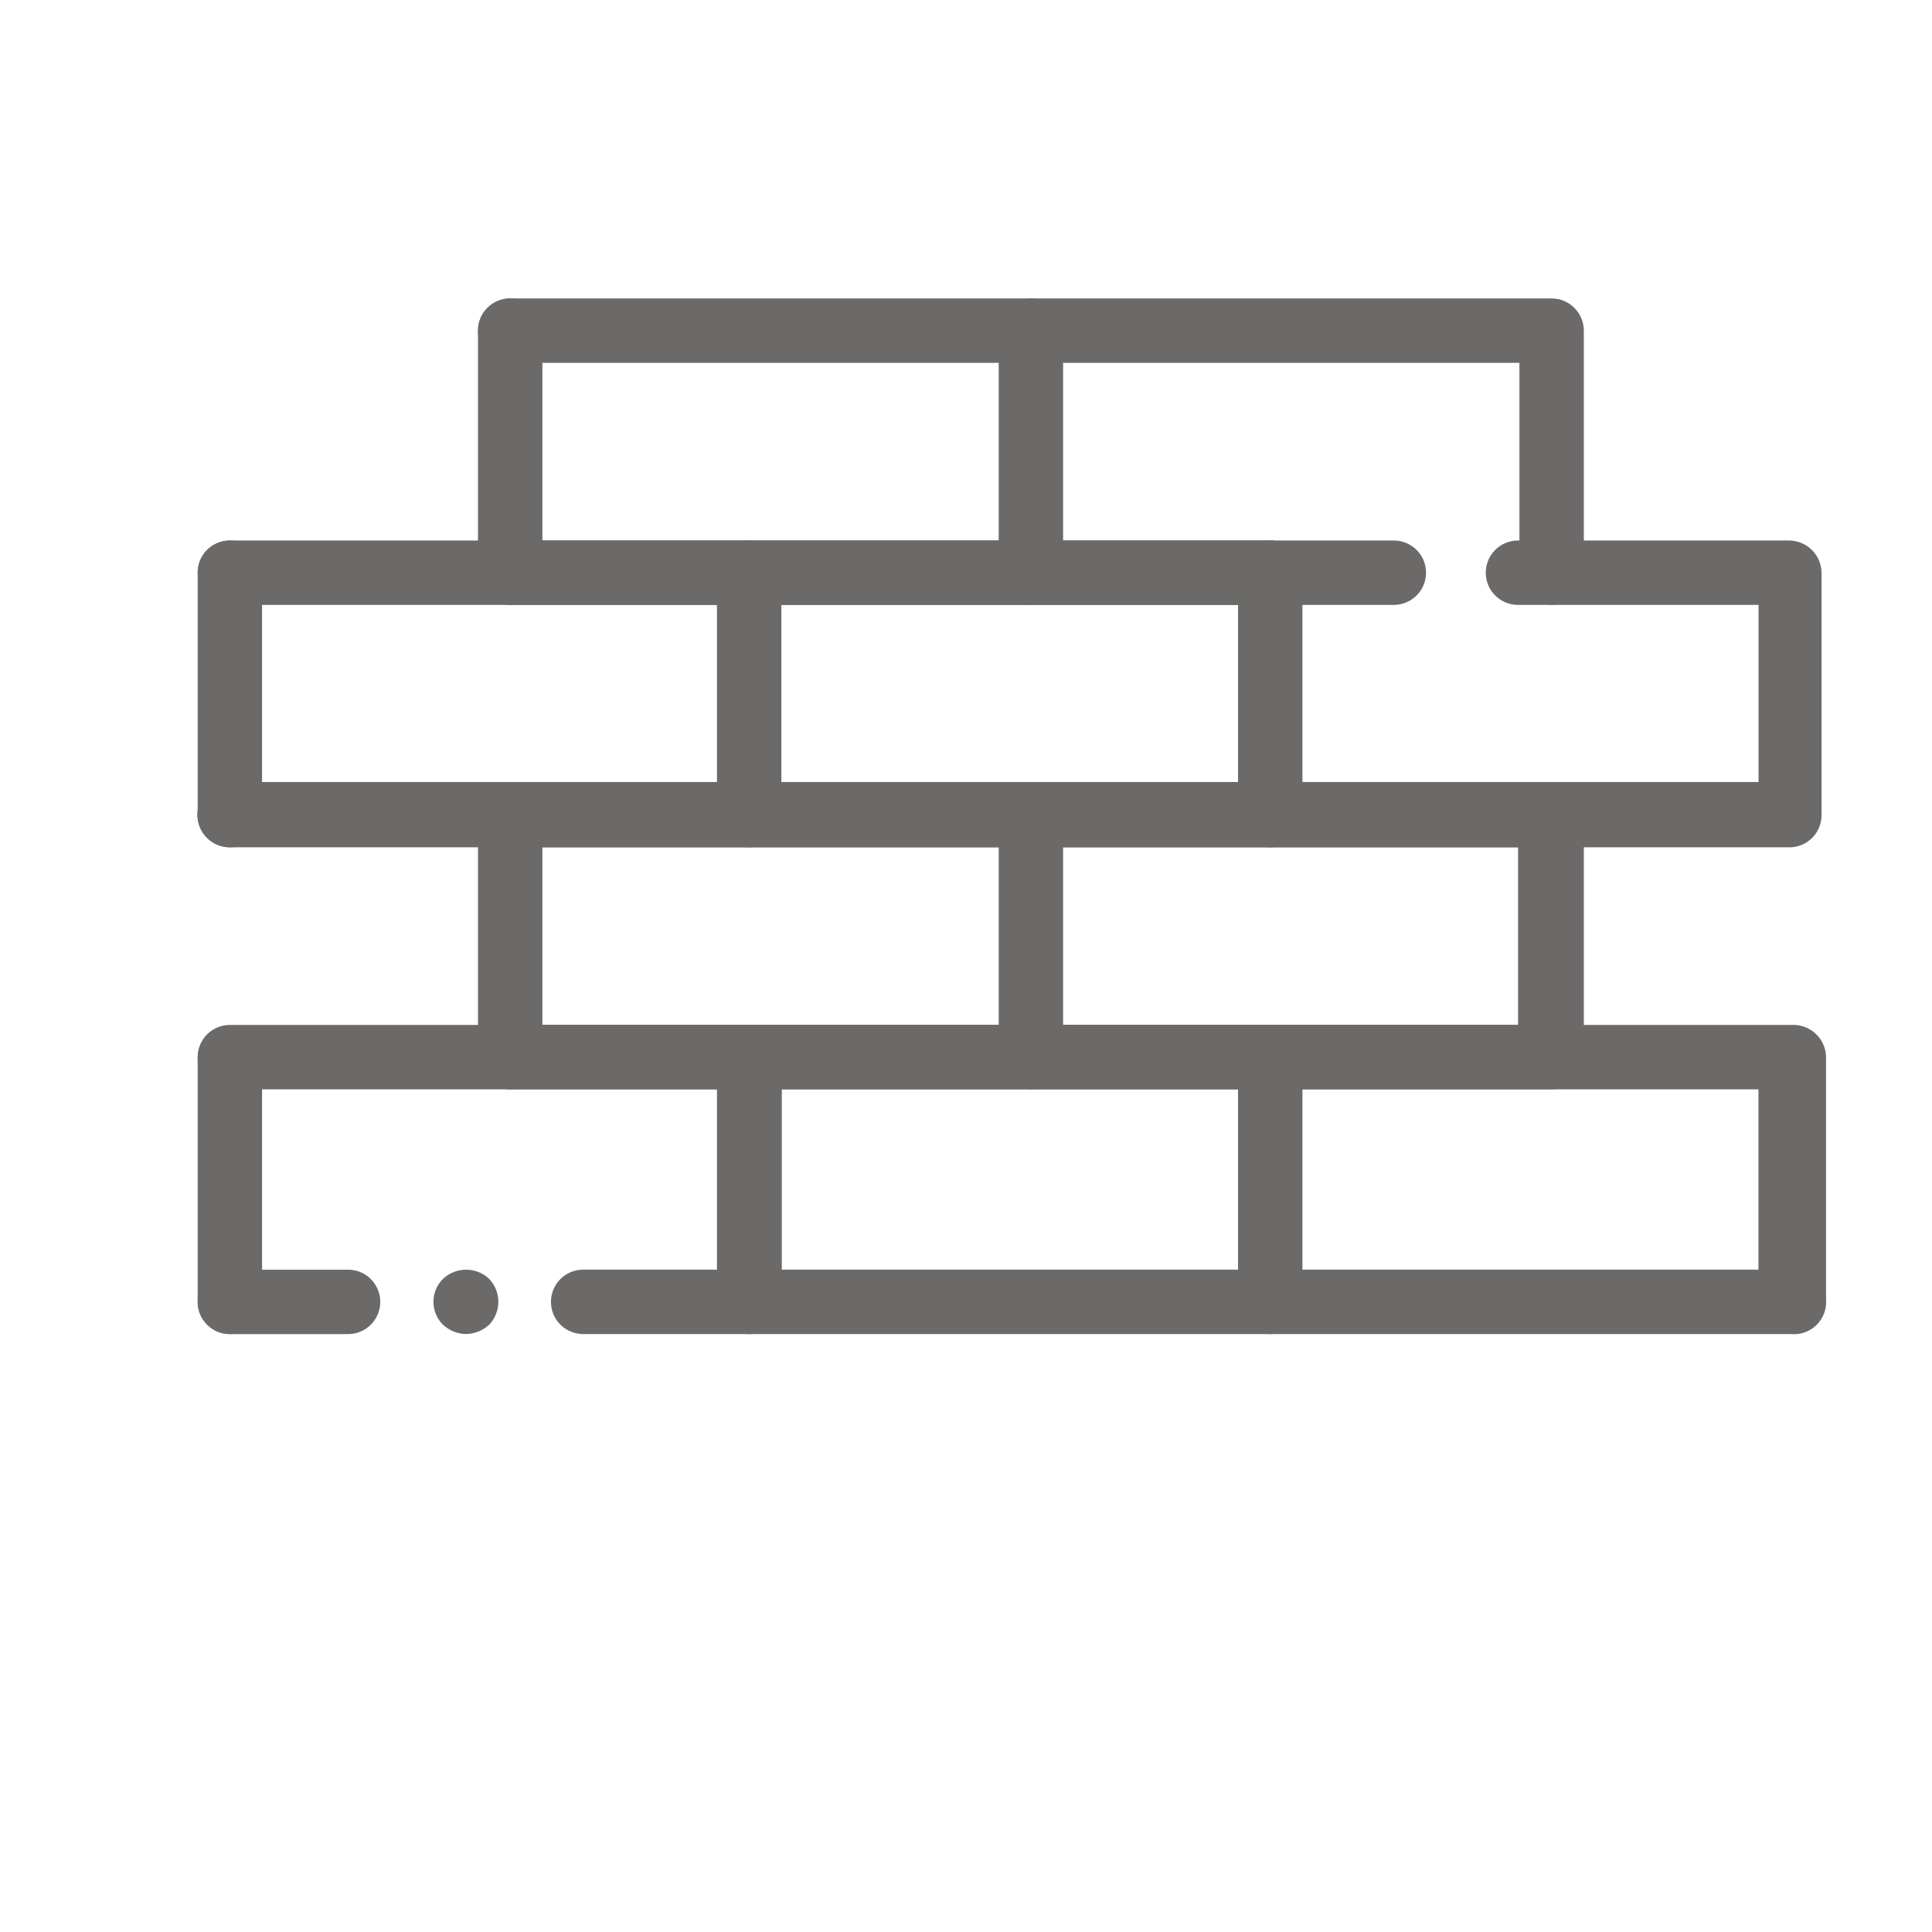 <svg width="42" height="42" viewBox="0 0 42 42" fill="none" xmlns="http://www.w3.org/2000/svg">
<path d="M38.929 18.42H4.999C4.811 18.42 4.63 18.345 4.497 18.212C4.364 18.079 4.289 17.898 4.289 17.71C4.289 17.522 4.364 17.341 4.497 17.208C4.63 17.075 4.811 17 4.999 17H38.229V13.15H32.999C32.813 13.15 32.635 13.076 32.504 12.945C32.373 12.814 32.299 12.636 32.299 12.45C32.299 12.264 32.373 12.086 32.504 11.955C32.635 11.824 32.813 11.75 32.999 11.75H38.899C39.084 11.753 39.26 11.827 39.391 11.958C39.522 12.089 39.596 12.265 39.599 12.45V17.72C39.599 17.901 39.53 18.074 39.405 18.205C39.28 18.335 39.109 18.412 38.929 18.42Z" fill="#6B6A69"/>
<path d="M27.607 13.15H4.997C4.811 13.15 4.633 13.076 4.502 12.945C4.371 12.814 4.297 12.636 4.297 12.45C4.297 12.264 4.371 12.086 4.502 11.955C4.633 11.824 4.811 11.75 4.997 11.75H27.607C27.793 11.75 27.971 11.824 28.102 11.955C28.233 12.086 28.307 12.264 28.307 12.45C28.307 12.636 28.233 12.814 28.102 12.945C27.971 13.076 27.793 13.15 27.607 13.15Z" fill="#6B6A69"/>
<path d="M4.997 18.42C4.905 18.42 4.814 18.402 4.729 18.367C4.644 18.331 4.567 18.28 4.502 18.215C4.437 18.15 4.385 18.073 4.35 17.988C4.315 17.903 4.297 17.812 4.297 17.72V12.45C4.297 12.264 4.371 12.086 4.502 11.955C4.633 11.824 4.811 11.75 4.997 11.75C5.183 11.75 5.361 11.824 5.492 11.955C5.623 12.086 5.697 12.264 5.697 12.45V17.72C5.697 17.812 5.679 17.903 5.644 17.988C5.608 18.073 5.557 18.15 5.492 18.215C5.427 18.28 5.35 18.331 5.265 18.367C5.18 18.402 5.089 18.42 4.997 18.42Z" fill="#6B6A69"/>
<path d="M16.286 18.42C16.1 18.42 15.922 18.346 15.791 18.215C15.66 18.084 15.586 17.906 15.586 17.72V12.45C15.586 12.264 15.66 12.086 15.791 11.955C15.922 11.824 16.1 11.75 16.286 11.75C16.472 11.75 16.65 11.824 16.781 11.955C16.912 12.086 16.986 12.264 16.986 12.45V17.72C16.986 17.812 16.968 17.903 16.933 17.988C16.898 18.073 16.846 18.15 16.781 18.215C16.716 18.28 16.639 18.331 16.554 18.367C16.469 18.402 16.378 18.42 16.286 18.42Z" fill="#6B6A69"/>
<path d="M27.614 18.42C27.428 18.42 27.25 18.346 27.119 18.215C26.988 18.084 26.914 17.906 26.914 17.72V12.45C26.914 12.264 26.988 12.086 27.119 11.955C27.25 11.824 27.428 11.75 27.614 11.75C27.8 11.75 27.978 11.824 28.109 11.955C28.24 12.086 28.314 12.264 28.314 12.45V17.72C28.314 17.812 28.296 17.903 28.261 17.988C28.226 18.073 28.174 18.15 28.109 18.215C28.044 18.28 27.967 18.331 27.882 18.367C27.797 18.402 27.706 18.42 27.614 18.42Z" fill="#6B6A69"/>
<path d="M7.567 29.002H4.997C4.811 29.002 4.633 28.928 4.502 28.797C4.371 28.665 4.297 28.487 4.297 28.302C4.297 28.116 4.371 27.938 4.502 27.807C4.633 27.675 4.811 27.602 4.997 27.602H7.567C7.753 27.602 7.931 27.675 8.062 27.807C8.193 27.938 8.267 28.116 8.267 28.302C8.267 28.487 8.193 28.665 8.062 28.797C7.931 28.928 7.753 29.002 7.567 29.002Z" fill="#6B6A69"/>
<path d="M10.122 29C9.94 28.996 9.765 28.924 9.632 28.8C9.565 28.735 9.513 28.657 9.477 28.571C9.44 28.485 9.422 28.393 9.422 28.3C9.422 28.207 9.44 28.114 9.477 28.029C9.513 27.943 9.565 27.865 9.632 27.8C9.767 27.672 9.946 27.602 10.132 27.602C10.318 27.602 10.497 27.672 10.632 27.8C10.762 27.934 10.834 28.113 10.834 28.3C10.834 28.486 10.762 28.666 10.632 28.8C10.493 28.928 10.311 29 10.122 29Z" fill="#6B6A69"/>
<path d="M38.927 29.001H12.677C12.491 29.001 12.313 28.927 12.182 28.796C12.051 28.665 11.977 28.487 11.977 28.301C11.977 28.116 12.051 27.938 12.182 27.806C12.313 27.675 12.491 27.601 12.677 27.601H38.227V23.681H4.997C4.811 23.681 4.633 23.607 4.502 23.476C4.371 23.345 4.297 23.167 4.297 22.981C4.297 22.796 4.371 22.617 4.502 22.486C4.633 22.355 4.811 22.281 4.997 22.281H38.997C39.182 22.284 39.358 22.358 39.489 22.489C39.62 22.62 39.694 22.796 39.697 22.981V28.251C39.705 28.353 39.69 28.456 39.654 28.552C39.618 28.648 39.561 28.735 39.487 28.806C39.414 28.878 39.326 28.932 39.229 28.966C39.132 29 39.029 29.012 38.927 29.001Z" fill="#6B6A69"/>
<path d="M4.997 29.001C4.905 29.001 4.814 28.983 4.729 28.948C4.644 28.912 4.567 28.861 4.502 28.796C4.437 28.731 4.385 28.654 4.35 28.569C4.315 28.484 4.297 28.393 4.297 28.301V23.001C4.297 22.815 4.371 22.637 4.502 22.506C4.633 22.375 4.811 22.301 4.997 22.301C5.183 22.301 5.361 22.375 5.492 22.506C5.623 22.637 5.697 22.815 5.697 23.001V28.271C5.701 28.365 5.686 28.459 5.652 28.548C5.619 28.636 5.568 28.717 5.503 28.785C5.437 28.854 5.359 28.908 5.272 28.945C5.185 28.982 5.091 29.001 4.997 29.001Z" fill="#6B6A69"/>
<path d="M16.286 29.002C16.1 29.002 15.922 28.928 15.791 28.797C15.66 28.666 15.586 28.488 15.586 28.302V23.002C15.586 22.815 15.66 22.636 15.792 22.503C15.925 22.371 16.104 22.297 16.291 22.297C16.478 22.297 16.657 22.371 16.79 22.503C16.922 22.636 16.996 22.815 16.996 23.002V28.272C17 28.367 16.985 28.462 16.951 28.551C16.917 28.64 16.865 28.722 16.798 28.79C16.732 28.858 16.652 28.913 16.564 28.949C16.476 28.985 16.381 29.003 16.286 29.002Z" fill="#6B6A69"/>
<path d="M27.614 29.001C27.428 29.001 27.25 28.927 27.119 28.796C26.988 28.665 26.914 28.486 26.914 28.301V23.001C26.914 22.815 26.988 22.637 27.119 22.506C27.25 22.375 27.428 22.301 27.614 22.301C27.8 22.301 27.978 22.375 28.109 22.506C28.24 22.637 28.314 22.815 28.314 23.001V28.271C28.318 28.365 28.303 28.459 28.27 28.548C28.236 28.636 28.185 28.717 28.12 28.785C28.055 28.854 27.976 28.908 27.889 28.945C27.802 28.982 27.709 29.001 27.614 29.001Z" fill="#6B6A69"/>
<path d="M33.731 23.68H11.091C10.905 23.68 10.727 23.606 10.596 23.474C10.464 23.343 10.391 23.165 10.391 22.98C10.391 22.794 10.464 22.616 10.596 22.485C10.727 22.353 10.905 22.279 11.091 22.279H33.001V18.419H11.091C10.999 18.419 10.908 18.401 10.823 18.366C10.738 18.331 10.661 18.279 10.596 18.215C10.531 18.149 10.479 18.072 10.444 17.987C10.409 17.902 10.391 17.811 10.391 17.72C10.391 17.628 10.409 17.537 10.444 17.452C10.479 17.367 10.531 17.29 10.596 17.224C10.661 17.16 10.738 17.108 10.823 17.073C10.908 17.038 10.999 17.02 11.091 17.02H33.731C33.916 17.02 34.094 17.093 34.226 17.224C34.357 17.356 34.431 17.534 34.431 17.72V23C34.425 23.182 34.349 23.355 34.219 23.482C34.088 23.609 33.913 23.68 33.731 23.68Z" fill="#6B6A69"/>
<path d="M11.091 23.68C10.905 23.68 10.727 23.606 10.596 23.474C10.464 23.343 10.391 23.165 10.391 22.98V17.72C10.391 17.534 10.464 17.356 10.596 17.224C10.727 17.093 10.905 17.02 11.091 17.02C11.276 17.02 11.454 17.093 11.586 17.224C11.717 17.356 11.791 17.534 11.791 17.72V23C11.785 23.182 11.709 23.355 11.579 23.482C11.448 23.609 11.273 23.68 11.091 23.68Z" fill="#6B6A69"/>
<path d="M22.411 23.68C22.225 23.68 22.047 23.606 21.916 23.474C21.785 23.343 21.711 23.165 21.711 22.98V17.72C21.711 17.628 21.729 17.537 21.764 17.452C21.799 17.367 21.851 17.29 21.916 17.224C21.981 17.16 22.058 17.108 22.143 17.073C22.228 17.038 22.319 17.02 22.411 17.02C22.503 17.02 22.594 17.038 22.679 17.073C22.764 17.108 22.841 17.16 22.906 17.224C22.971 17.29 23.022 17.367 23.058 17.452C23.093 17.537 23.111 17.628 23.111 17.72V23C23.106 23.182 23.03 23.355 22.899 23.482C22.768 23.609 22.593 23.68 22.411 23.68Z" fill="#6B6A69"/>
<path d="M30.301 13.15H11.091C10.905 13.15 10.727 13.076 10.596 12.945C10.464 12.814 10.391 12.636 10.391 12.45C10.391 12.264 10.464 12.086 10.596 11.955C10.727 11.824 10.905 11.75 11.091 11.75H30.301C30.486 11.75 30.664 11.824 30.796 11.955C30.927 12.086 31.001 12.264 31.001 12.45C31.001 12.636 30.927 12.814 30.796 12.945C30.664 13.076 30.486 13.15 30.301 13.15Z" fill="#6B6A69"/>
<path d="M33.731 13.148C33.545 13.148 33.367 13.075 33.236 12.943C33.104 12.812 33.031 12.634 33.031 12.448V7.888H11.091C10.905 7.888 10.727 7.815 10.596 7.683C10.464 7.552 10.391 7.374 10.391 7.188C10.391 7.003 10.464 6.825 10.596 6.693C10.727 6.562 10.905 6.488 11.091 6.488H33.731C33.916 6.488 34.094 6.562 34.226 6.693C34.357 6.825 34.431 7.003 34.431 7.188V12.448C34.431 12.634 34.357 12.812 34.226 12.943C34.094 13.075 33.916 13.148 33.731 13.148Z" fill="#6B6A69"/>
<path d="M11.091 13.148C10.905 13.148 10.727 13.075 10.596 12.943C10.464 12.812 10.391 12.634 10.391 12.448V7.188C10.391 7.003 10.464 6.825 10.596 6.693C10.727 6.562 10.905 6.488 11.091 6.488C11.276 6.488 11.454 6.562 11.586 6.693C11.717 6.825 11.791 7.003 11.791 7.188V12.448C11.791 12.54 11.773 12.631 11.737 12.716C11.702 12.801 11.651 12.878 11.586 12.943C11.521 13.008 11.444 13.06 11.358 13.095C11.274 13.13 11.183 13.148 11.091 13.148Z" fill="#6B6A69"/>
<path d="M22.411 13.148C22.225 13.148 22.047 13.075 21.916 12.943C21.785 12.812 21.711 12.634 21.711 12.448V7.188C21.711 7.096 21.729 7.005 21.764 6.92C21.799 6.835 21.851 6.758 21.916 6.693C21.981 6.628 22.058 6.577 22.143 6.542C22.228 6.506 22.319 6.488 22.411 6.488C22.503 6.488 22.594 6.506 22.679 6.542C22.764 6.577 22.841 6.628 22.906 6.693C22.971 6.758 23.022 6.835 23.058 6.92C23.093 7.005 23.111 7.096 23.111 7.188V12.448C23.111 12.634 23.037 12.812 22.906 12.943C22.775 13.075 22.596 13.148 22.411 13.148Z" fill="#6B6A69"/>
</svg>
